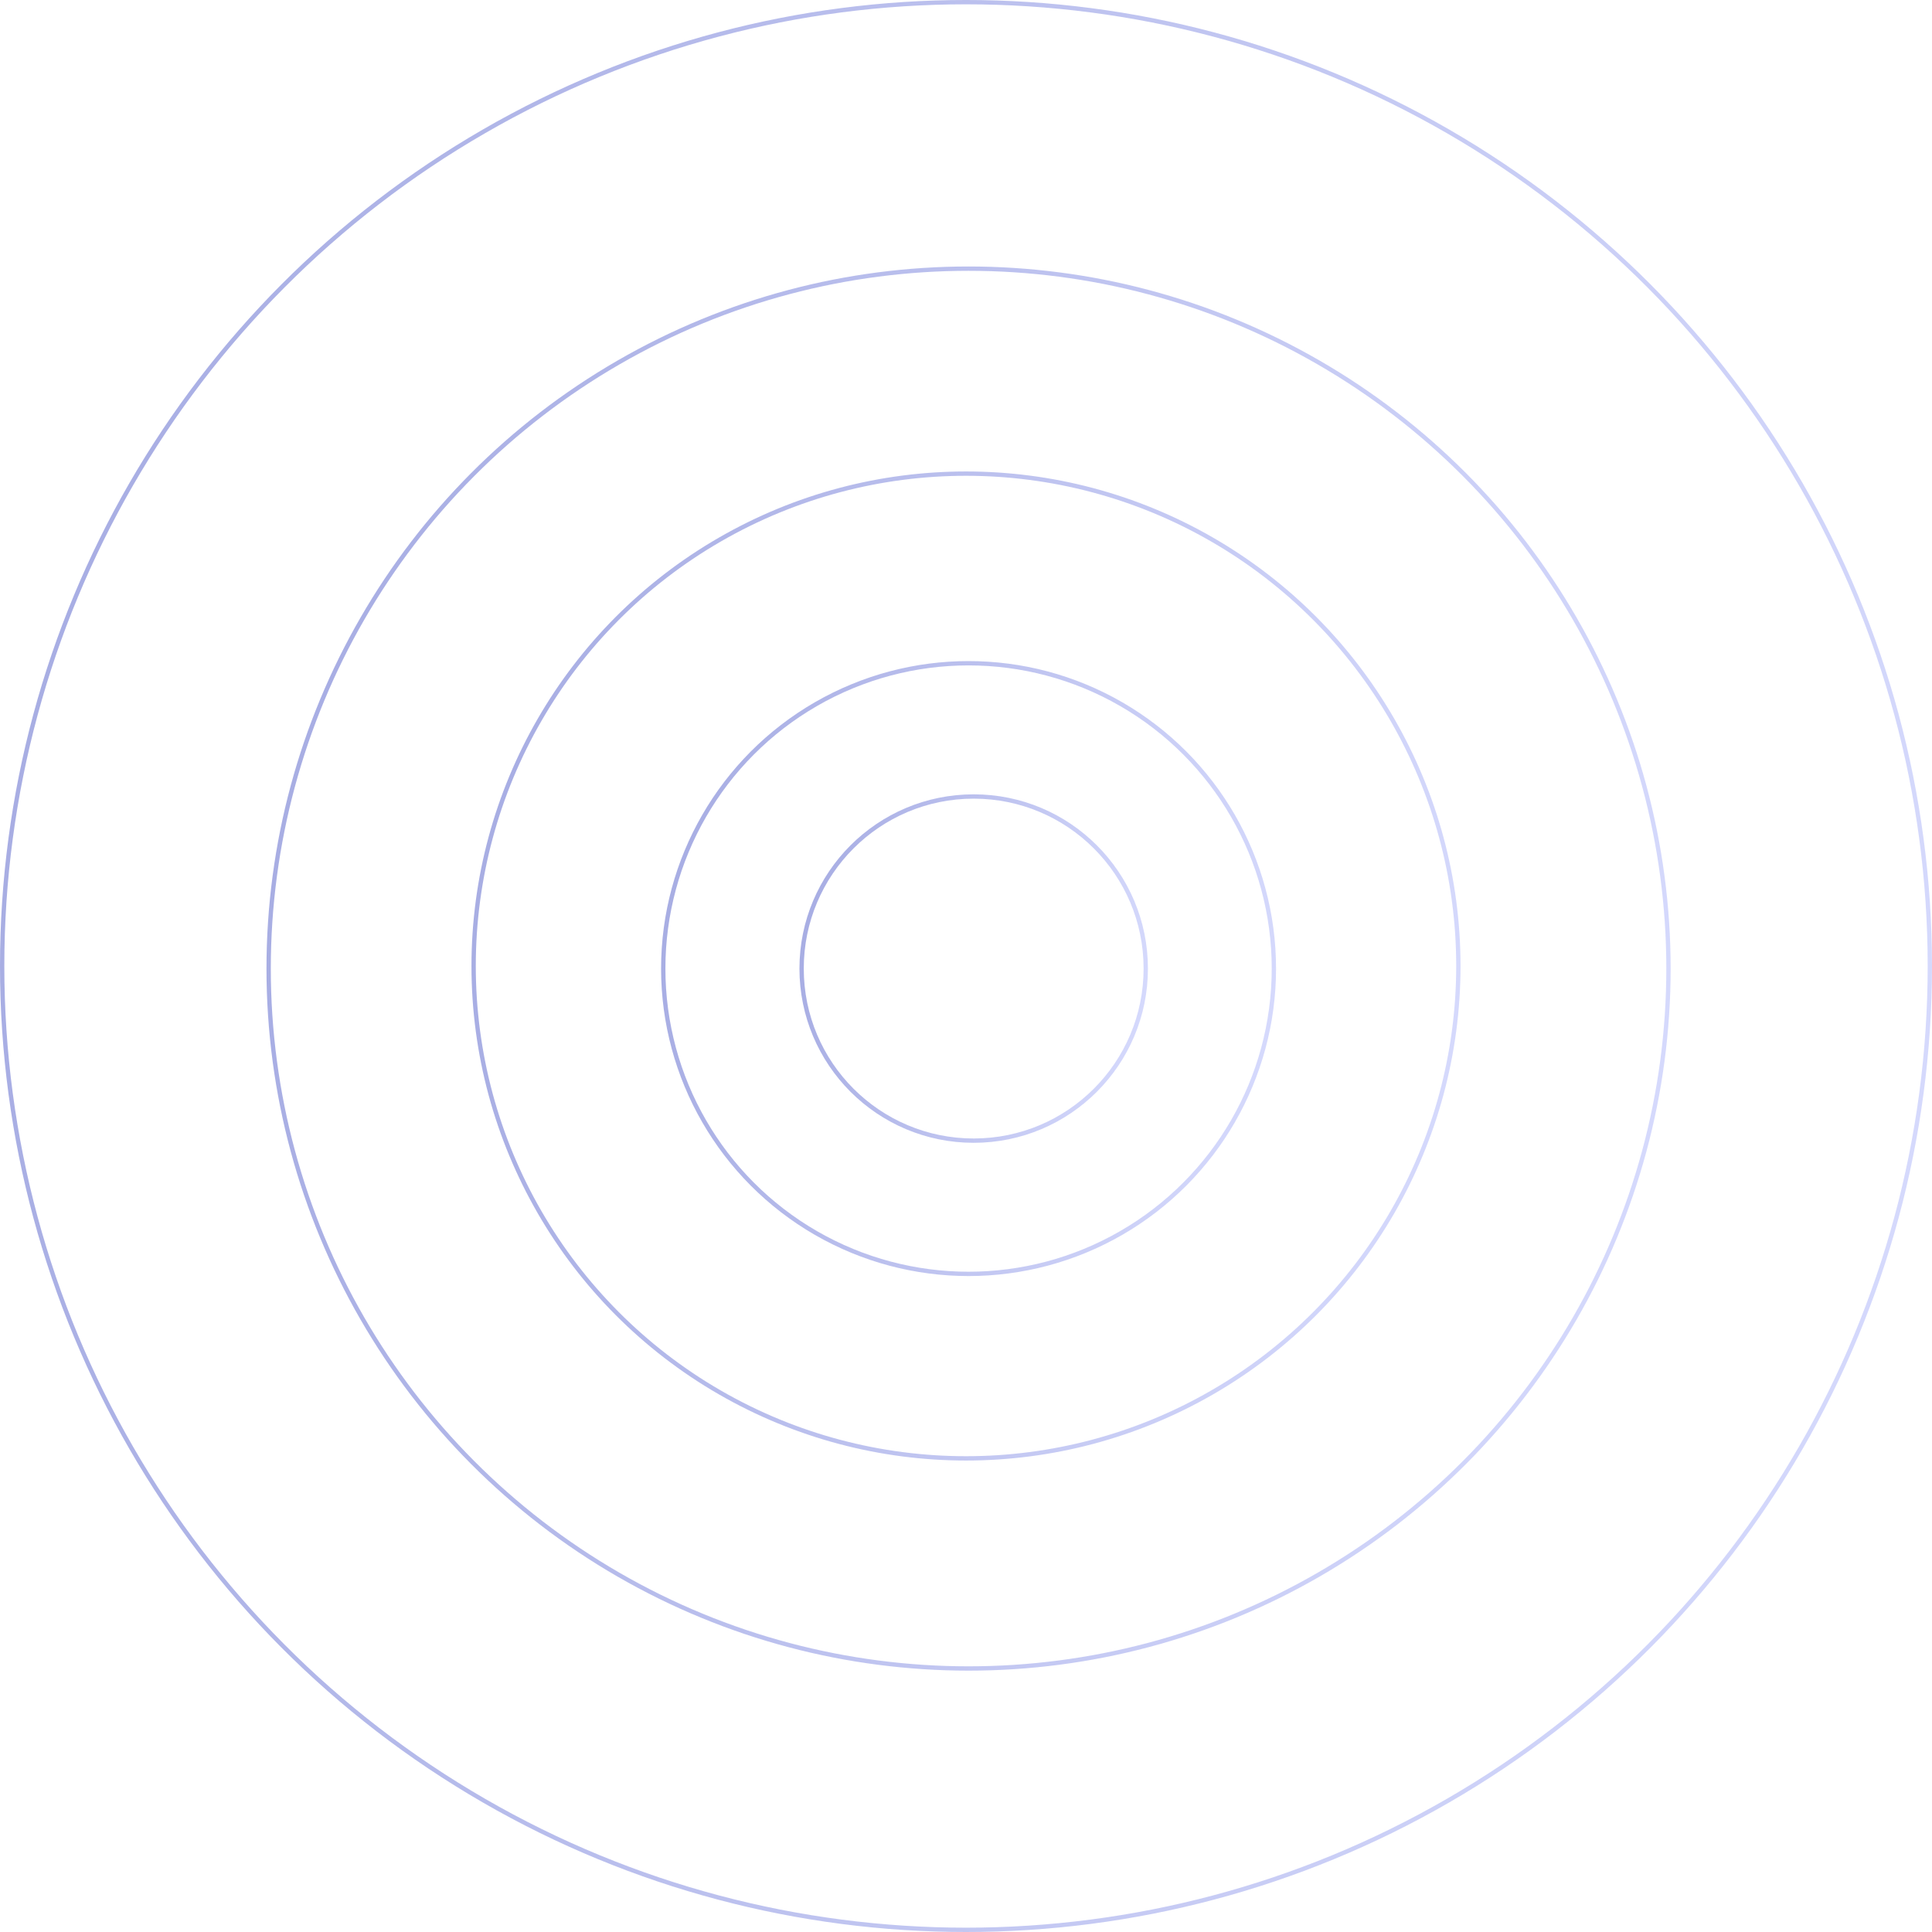 <?xml version="1.0" encoding="UTF-8"?> <svg xmlns="http://www.w3.org/2000/svg" width="447" height="447" viewBox="0 0 447 447" fill="none"> <g opacity="0.5"> <circle cx="223.5" cy="223.5" r="223" stroke="url(#paint0_linear_45_47)"></circle> <circle cx="224.093" cy="224.094" r="161.938" stroke="url(#paint1_linear_45_47)"></circle> <circle cx="223.5" cy="223.5" r="113.918" stroke="url(#paint2_linear_45_47)"></circle> <circle cx="224.093" cy="224.094" r="70.641" stroke="url(#paint3_linear_45_47)"></circle> <circle cx="225.278" cy="224.094" r="39.813" stroke="url(#paint4_linear_45_47)"></circle> </g> <defs> <linearGradient id="paint0_linear_45_47" x1="1.99821e-06" y1="26.075" x2="492.131" y2="102.247" gradientUnits="userSpaceOnUse"> <stop stop-color="#4B57C5"></stop> <stop offset="1" stop-color="#B0B8FC"></stop> </linearGradient> <linearGradient id="paint1_linear_45_47" x1="61.655" y1="80.607" x2="419.332" y2="135.968" gradientUnits="userSpaceOnUse"> <stop stop-color="#4B57C5"></stop> <stop offset="1" stop-color="#B0B8FC"></stop> </linearGradient> <linearGradient id="paint2_linear_45_47" x1="109.082" y1="122.431" x2="361.022" y2="161.426" gradientUnits="userSpaceOnUse"> <stop stop-color="#4B57C5"></stop> <stop offset="1" stop-color="#B0B8FC"></stop> </linearGradient> <linearGradient id="paint3_linear_45_47" x1="152.952" y1="161.253" x2="309.599" y2="185.499" gradientUnits="userSpaceOnUse"> <stop stop-color="#4B57C5"></stop> <stop offset="1" stop-color="#B0B8FC"></stop> </linearGradient> <linearGradient id="paint4_linear_45_47" x1="184.965" y1="188.484" x2="273.732" y2="202.224" gradientUnits="userSpaceOnUse"> <stop stop-color="#4B57C5"></stop> <stop offset="1" stop-color="#B0B8FC"></stop> </linearGradient> </defs> </svg> 